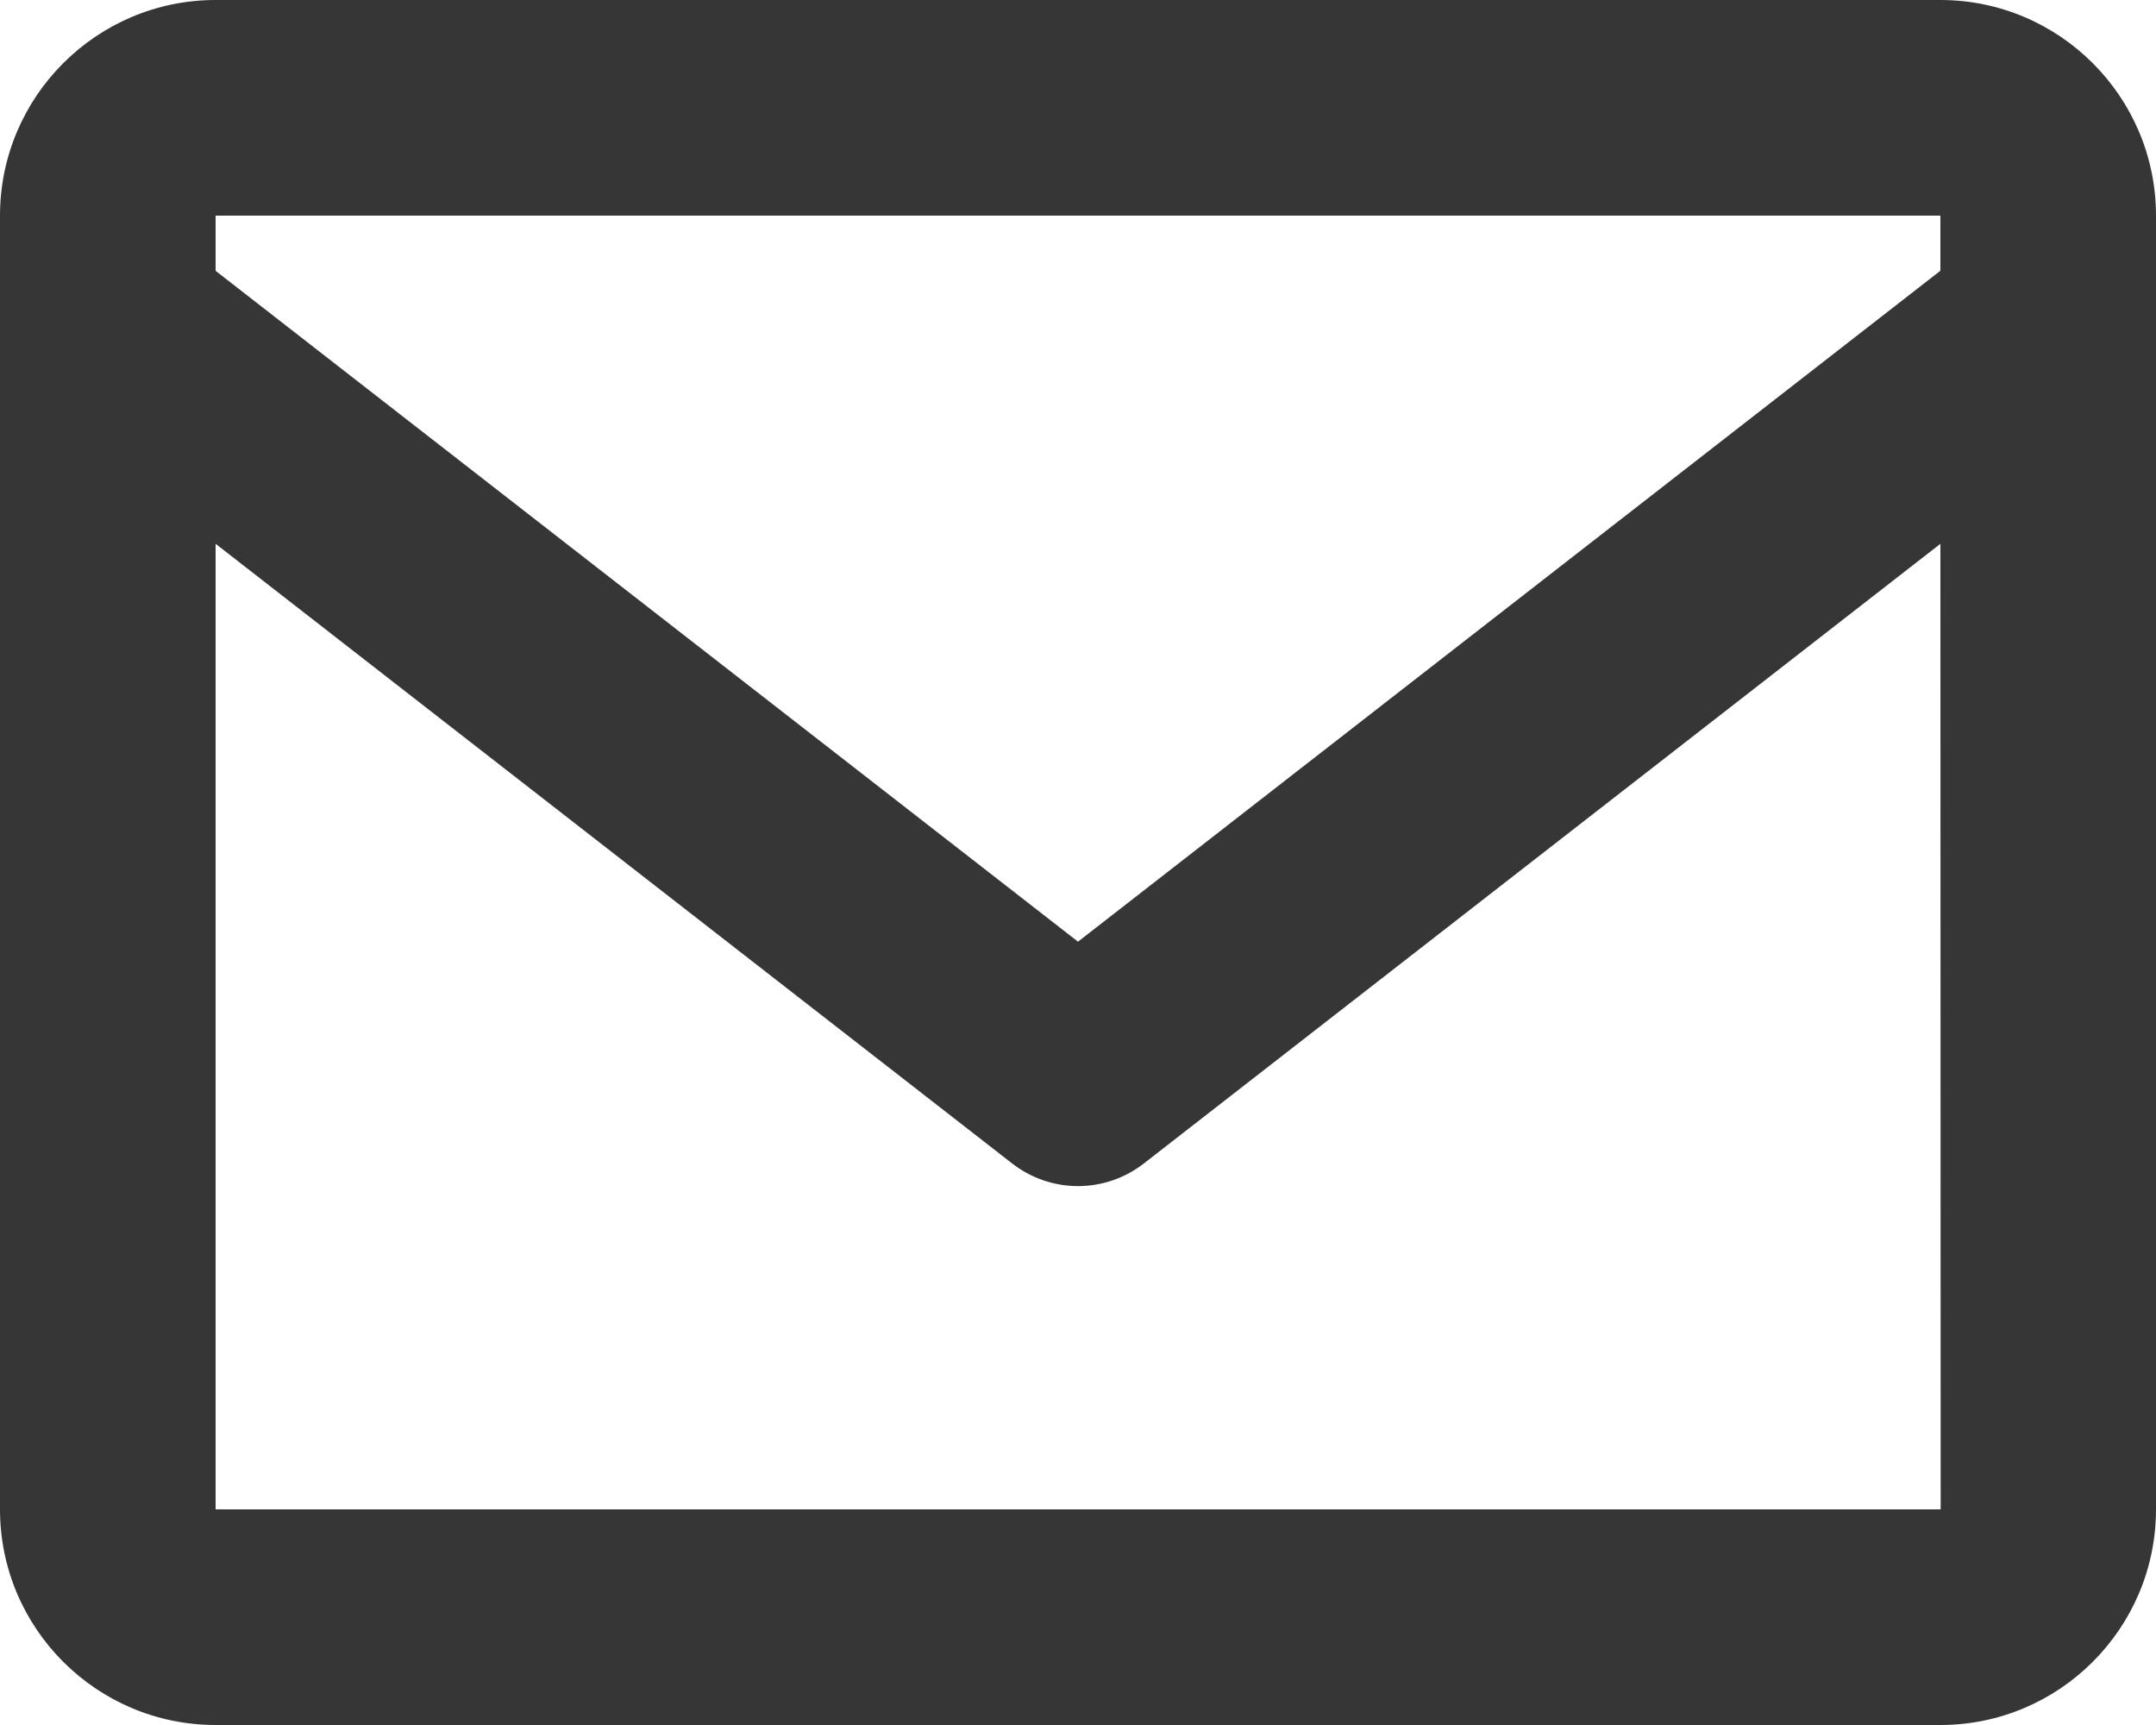 <svg width="25" height="20" viewBox="0 0 25 20" fill="none" xmlns="http://www.w3.org/2000/svg">
<path d="M22.5 0H2.5C1.121 0 0 1.121 0 2.5V17.5C0 18.879 1.121 20 2.5 20H22.5C23.879 20 25 18.879 25 17.5V2.5C25 1.121 23.879 0 22.5 0ZM22.5 2.5V3.139L12.5 10.918L2.5 3.14V2.5H22.5ZM2.5 17.5V6.305L11.732 13.486C11.951 13.658 12.222 13.752 12.5 13.752C12.778 13.752 13.049 13.658 13.268 13.486L22.5 6.305L22.503 17.5H2.5Z" fill="#363636"/>
</svg>
